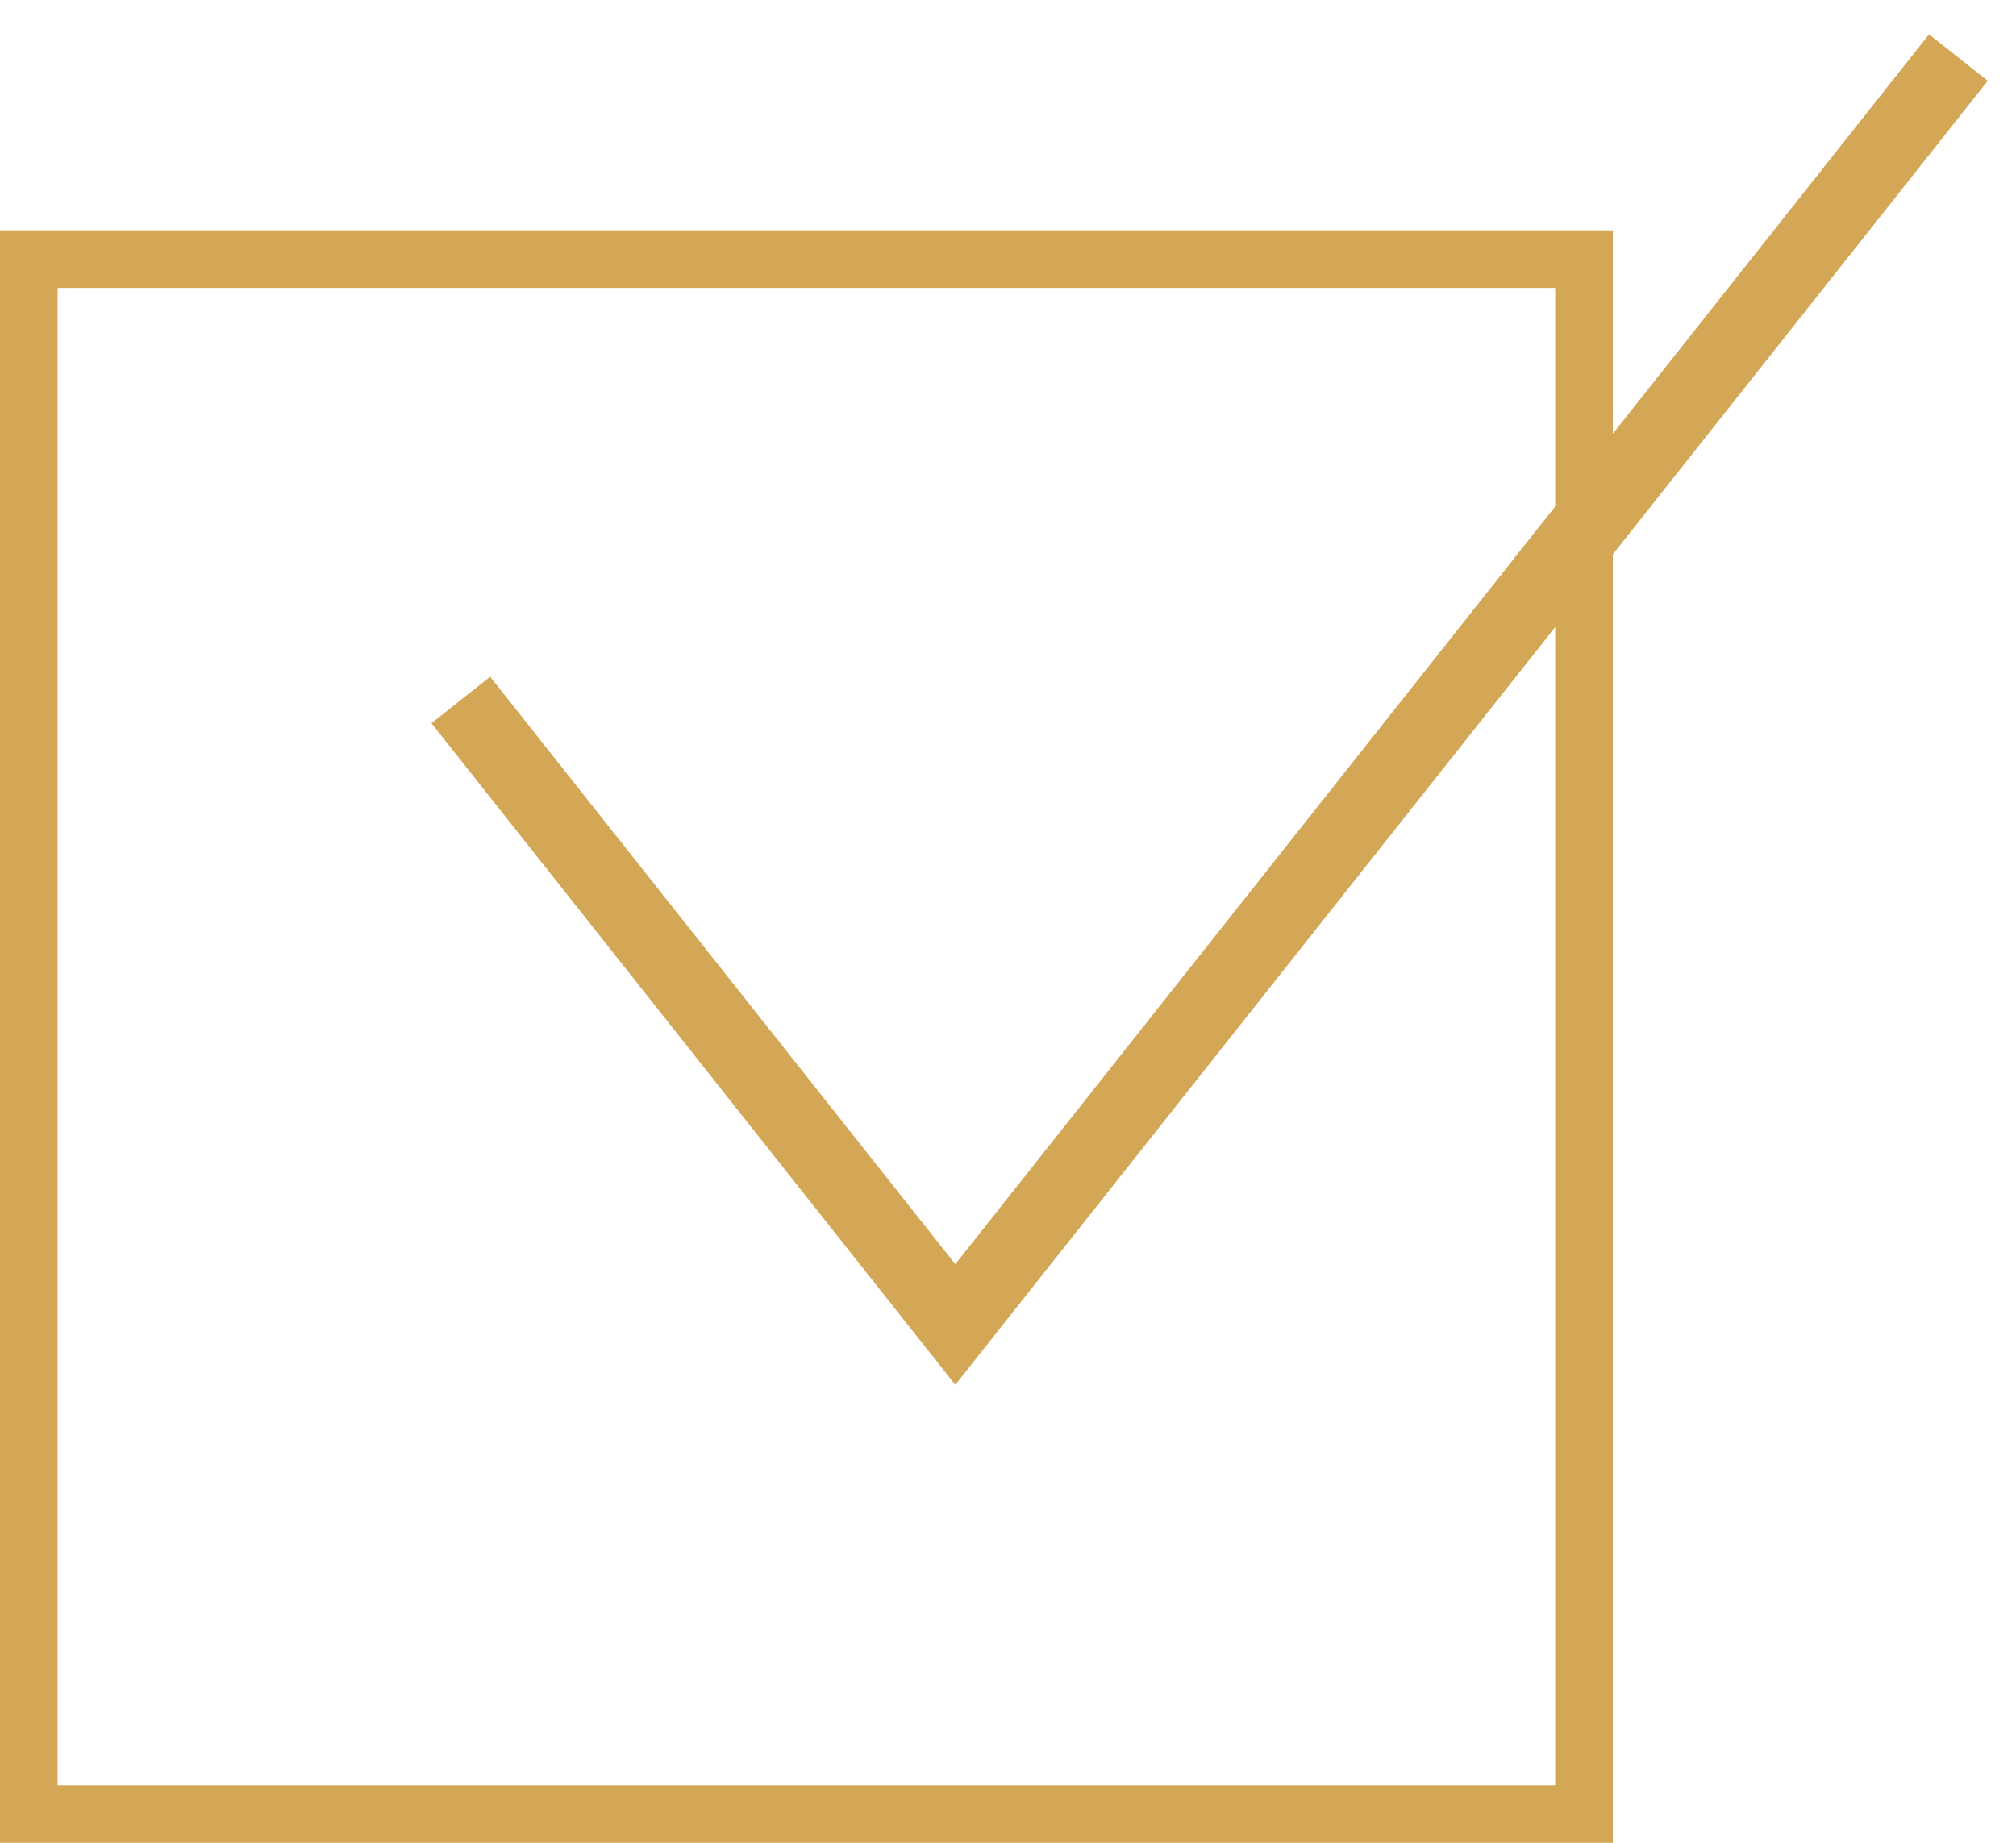<svg xmlns="http://www.w3.org/2000/svg" width="35" height="32" viewBox="0 0 35 32" fill="none"><g id="Group 7"><rect id="Rectangle 52" x="0.5" y="4.5" width="27" height="27" stroke="#D3A756"></rect><path id="Vector 16" d="M8 12.155L16.585 23L34 1" stroke="#D3A756" stroke-width="1.3"></path></g></svg>